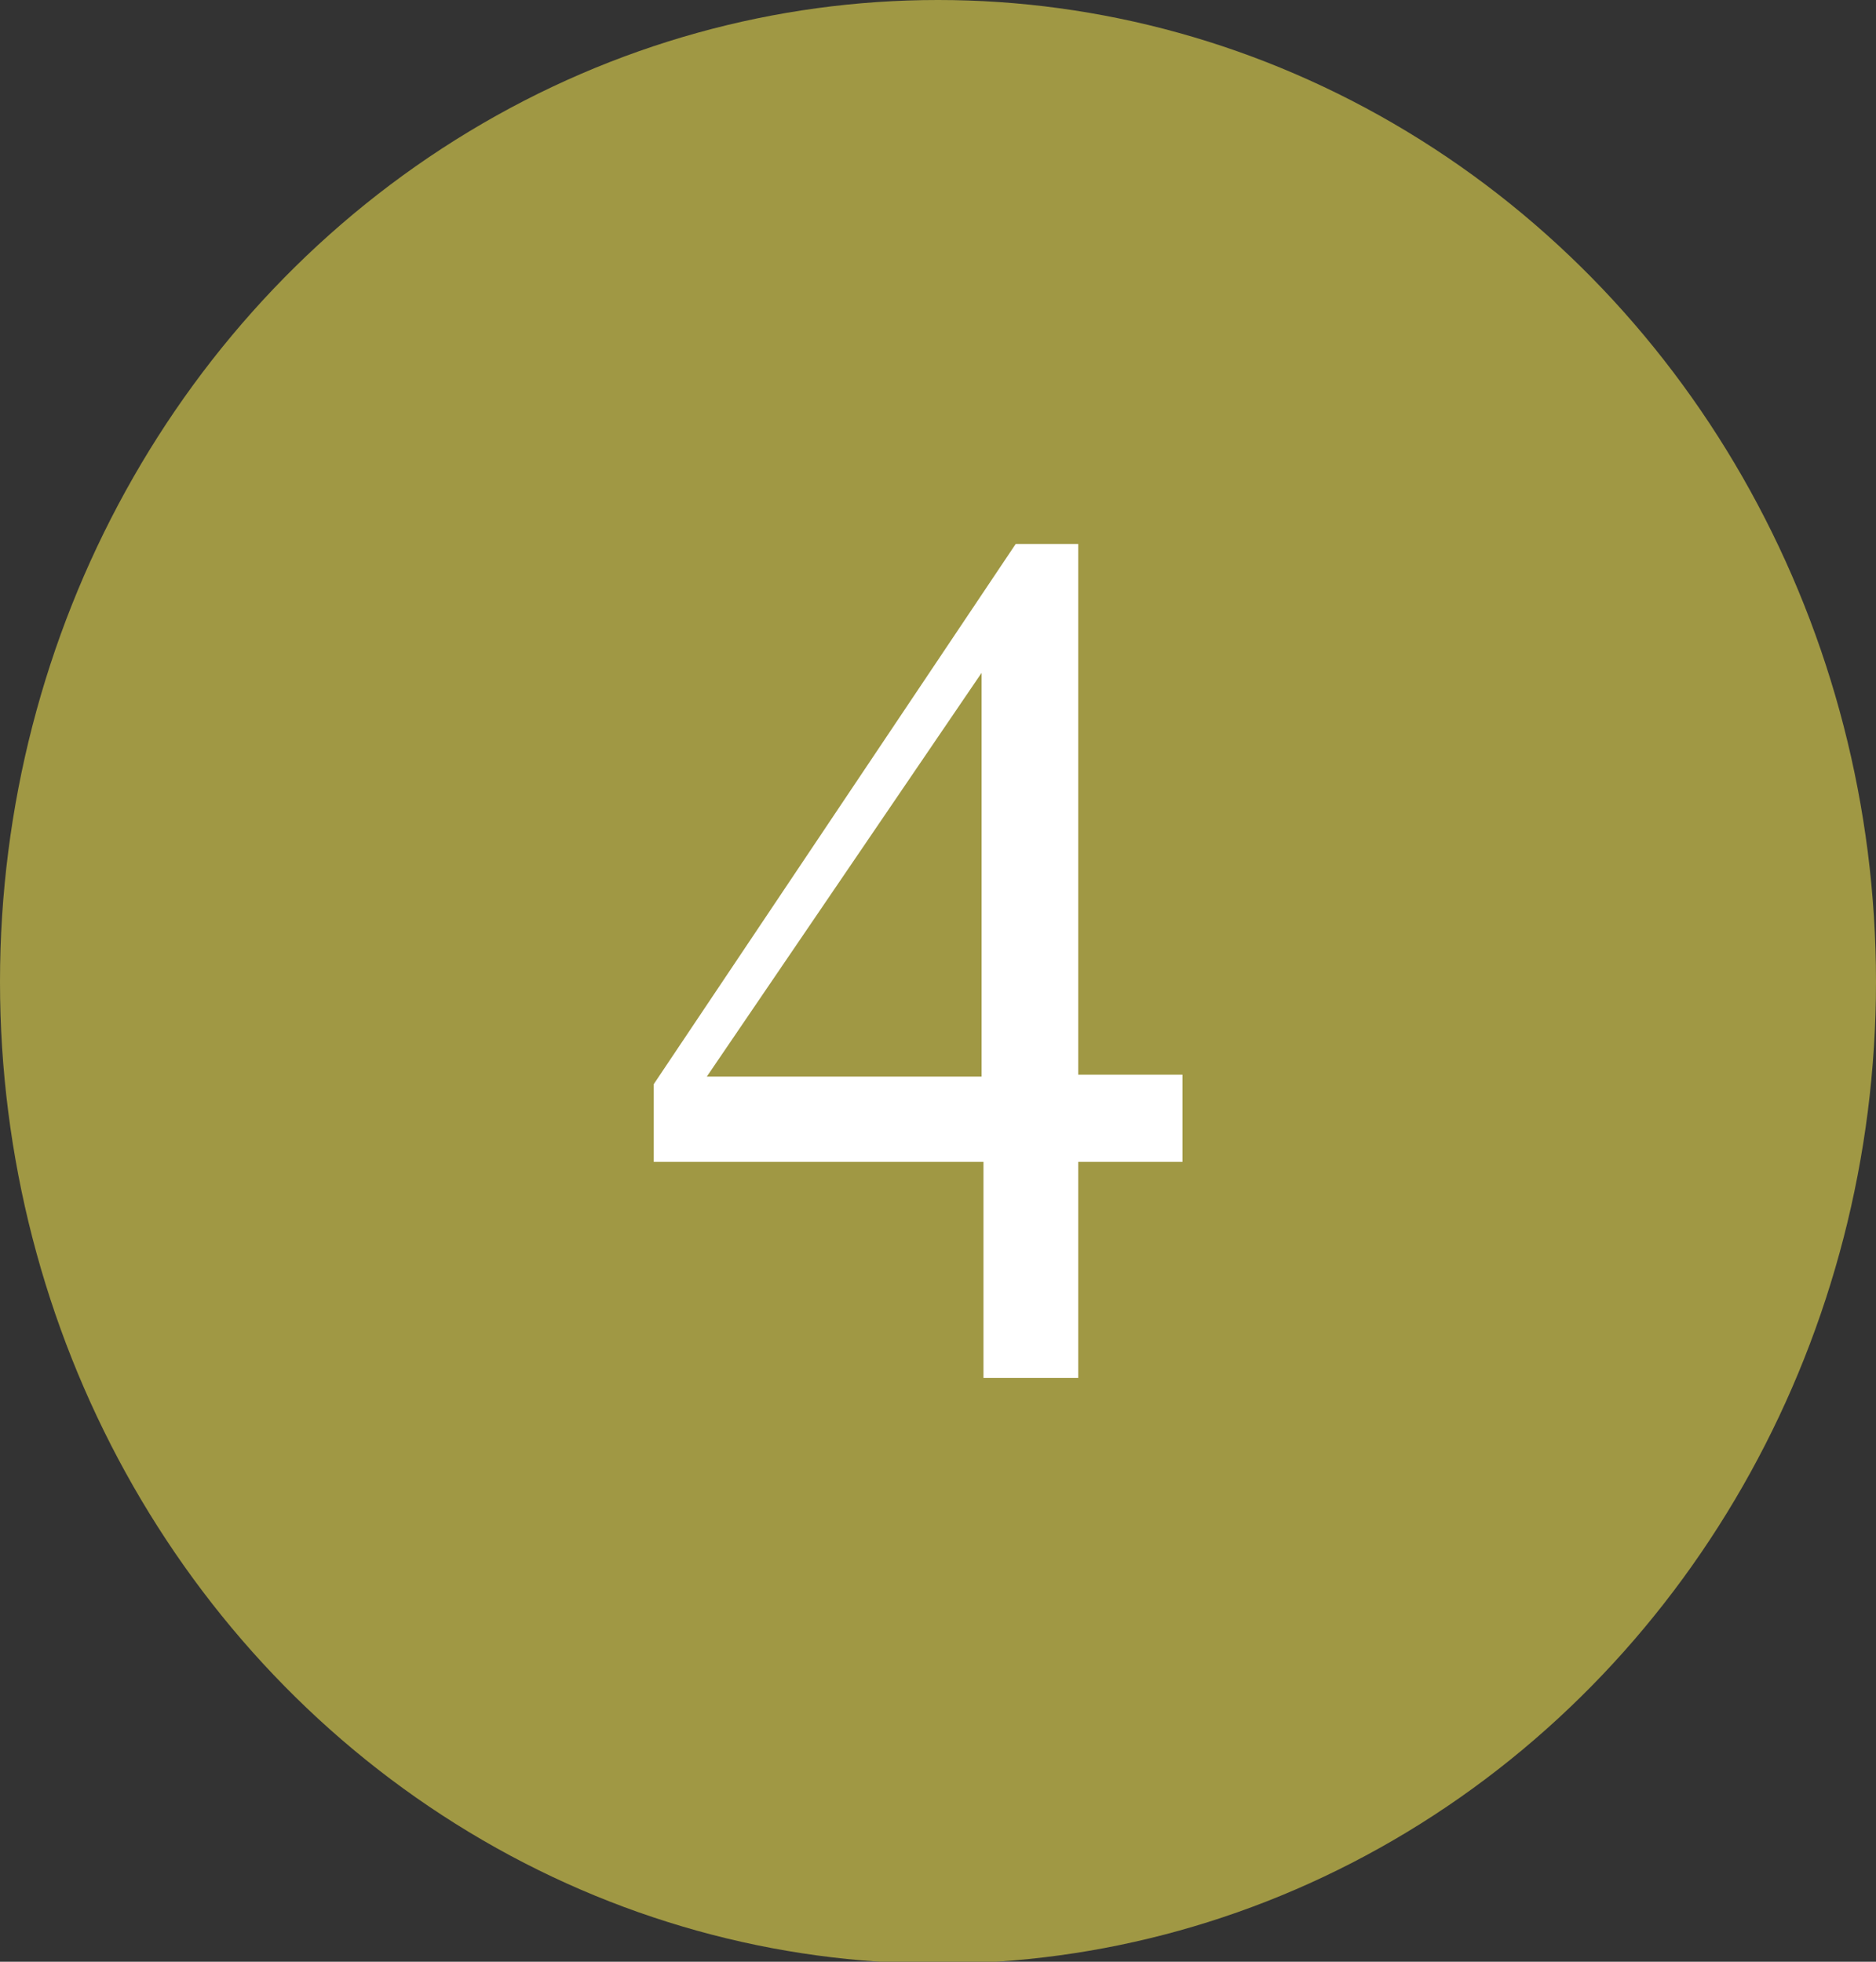<?xml version="1.0" encoding="UTF-8"?>
<svg id="_レイヤー_2" data-name="レイヤー 2" xmlns="http://www.w3.org/2000/svg" width="9.9" height="10.35" viewBox="0 0 9.9 10.35">
  <rect x="0" y="0" width="9.9" height="10.35" fill="#333333" stroke="none"/>
  <defs>
    <style>
      .cls-1 {
        fill: #fff;
      }

      .cls-1, .cls-2 {
        stroke-width: 0px;
      }

      .cls-2 {
        fill: #a09844;
      }
    </style>
  </defs>
  <g id="bg">
    <g>
      <ellipse class="cls-2" cx="4.95" cy="5.18" rx="4.95" ry="5.18"/>
      <path class="cls-1" d="M6.24,5.68v.45h-.55v1.14h-.5v-1.14h-1.74v-.41l1.91-2.85h.33v2.8h.55ZM5.18,5.68v-2.13l-1.45,2.13h1.45Z"/>
    </g>
  </g>
</svg>